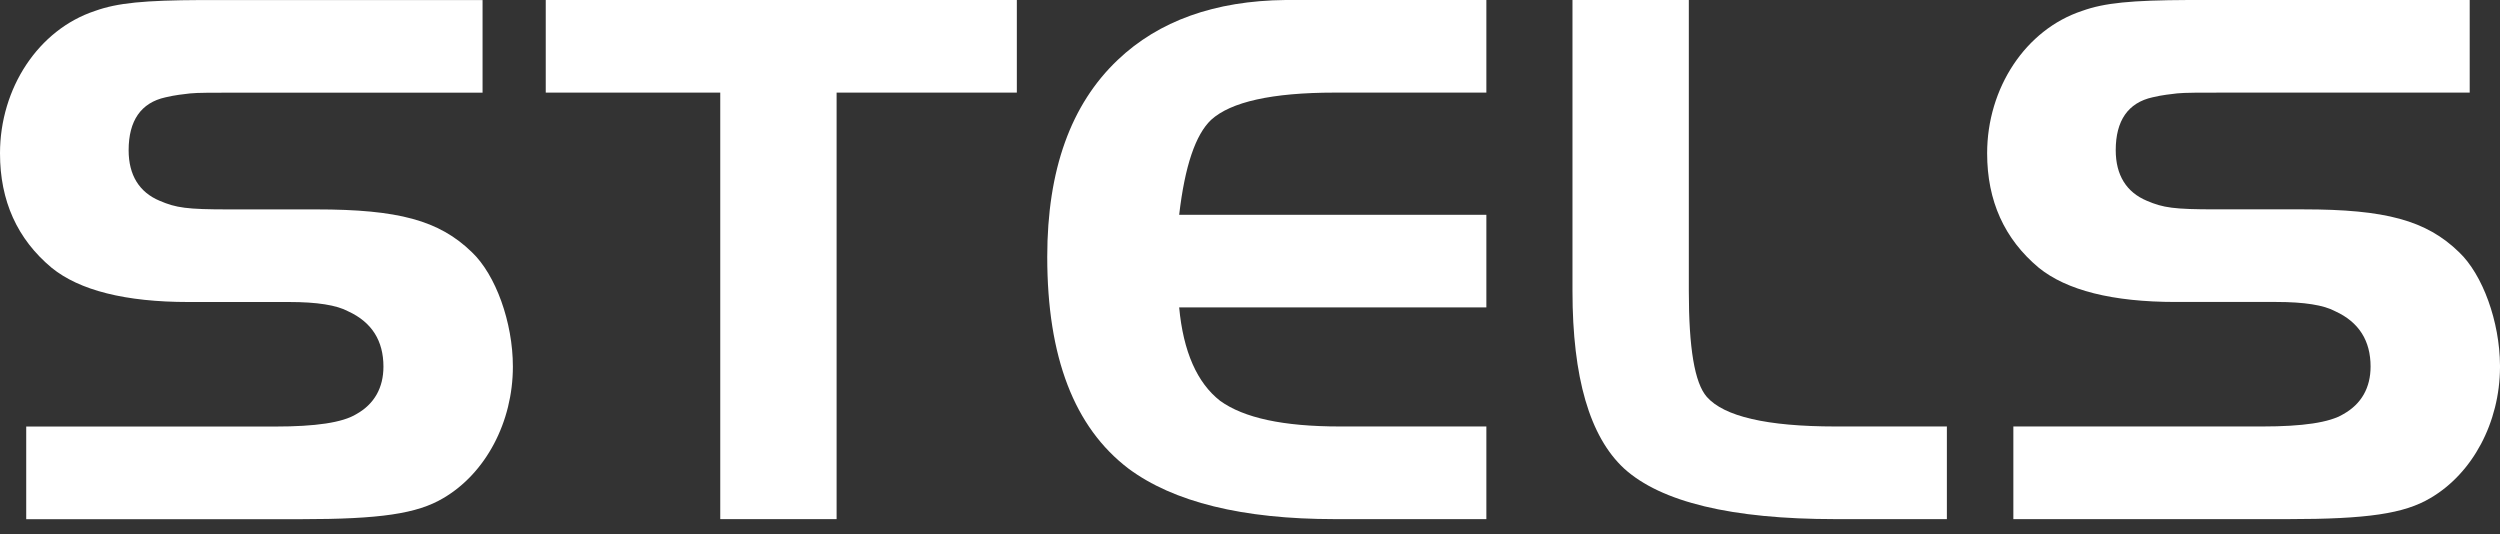 <?xml version="1.0" encoding="UTF-8"?> <svg xmlns="http://www.w3.org/2000/svg" width="117" height="25" viewBox="0 0 117 25" fill="none"><rect x="0" y="0" width="117" height="25" fill="#333333" stroke="none"/> <path d="M1.227 24.298V19.962H12.884C14.762 19.962 16.027 19.781 16.68 19.379C17.523 18.907 17.945 18.141 17.945 17.158C17.945 15.955 17.408 15.081 16.296 14.571C15.759 14.28 14.839 14.134 13.535 14.134H8.819C5.867 14.134 3.719 13.589 2.416 12.531C0.805 11.185 0 9.399 0 7.178C0 4.118 1.802 1.385 4.448 0.511C5.496 0.134 6.749 0.014 9.427 0.002H22.584V4.336H11.158C9.969 4.336 9.241 4.336 8.895 4.372C8.589 4.409 8.205 4.445 7.745 4.555C6.595 4.809 6.02 5.647 6.02 7.032C6.02 8.197 6.518 8.999 7.477 9.399C8.244 9.727 8.742 9.8 10.698 9.8H14.8C18.635 9.8 20.552 10.31 22.085 11.803C23.197 12.86 24.003 15.081 24.003 17.158C24.003 19.744 22.738 22.148 20.744 23.314C19.517 24.042 17.791 24.298 14.072 24.298H1.227L1.227 24.298Z" fill="white"></path> <path d="M33.708 4.334H25.541V0H47.588V4.334H39.153V24.295H33.708V4.334Z" fill="white"></path> <path d="M69.562 0V4.334H62.469C59.517 4.334 57.6 4.771 56.68 5.609C55.952 6.301 55.453 7.758 55.185 10.052H69.562V14.387H55.185C55.377 16.462 56.028 17.92 57.102 18.759C58.214 19.56 60.054 19.959 62.699 19.959H69.562V24.295H62.469C58.137 24.295 54.916 23.494 52.807 21.926C50.277 19.997 49.011 16.719 49.011 12.019C49.011 7.939 50.123 4.88 52.309 2.805C54.227 0.981 56.847 0.035 60.167 3.72684e-05H69.562L69.562 0Z" fill="white"></path> <path d="M79.037 6.21139e-06V13.621C79.037 16.282 79.305 17.92 79.88 18.575C80.685 19.487 82.679 19.959 85.899 19.959H91.114V24.295H85.899C81.031 24.295 77.733 23.494 76.007 21.926C74.397 20.434 73.592 17.666 73.592 13.621V0H79.037L79.037 6.21139e-06Z" fill="white"></path> <path d="M94.225 24.295V19.959H105.881C107.759 19.959 109.025 19.778 109.676 19.377C110.519 18.904 110.943 18.138 110.943 17.155C110.943 15.953 110.406 15.079 109.293 14.569C108.756 14.277 107.835 14.132 106.532 14.132H101.817C98.863 14.132 96.716 13.586 95.413 12.529C93.802 11.182 92.998 9.397 92.998 7.175C92.998 4.116 94.799 1.383 97.445 0.509C98.492 0.132 99.746 0.012 102.423 0H115.582V4.334H104.154C102.967 4.334 102.237 4.334 101.893 4.37C101.587 4.407 101.203 4.443 100.743 4.553C99.593 4.807 99.016 5.645 99.016 7.029C99.016 8.195 99.516 8.997 100.474 9.397C101.24 9.725 101.74 9.798 103.695 9.798H107.798C111.633 9.798 113.549 10.308 115.083 11.801C116.187 12.849 116.988 15.044 117 17.107V17.193C116.988 19.764 115.726 22.151 113.74 23.311C112.514 24.039 110.789 24.295 107.069 24.295H94.225L94.225 24.295Z" fill="white"></path> </svg> 